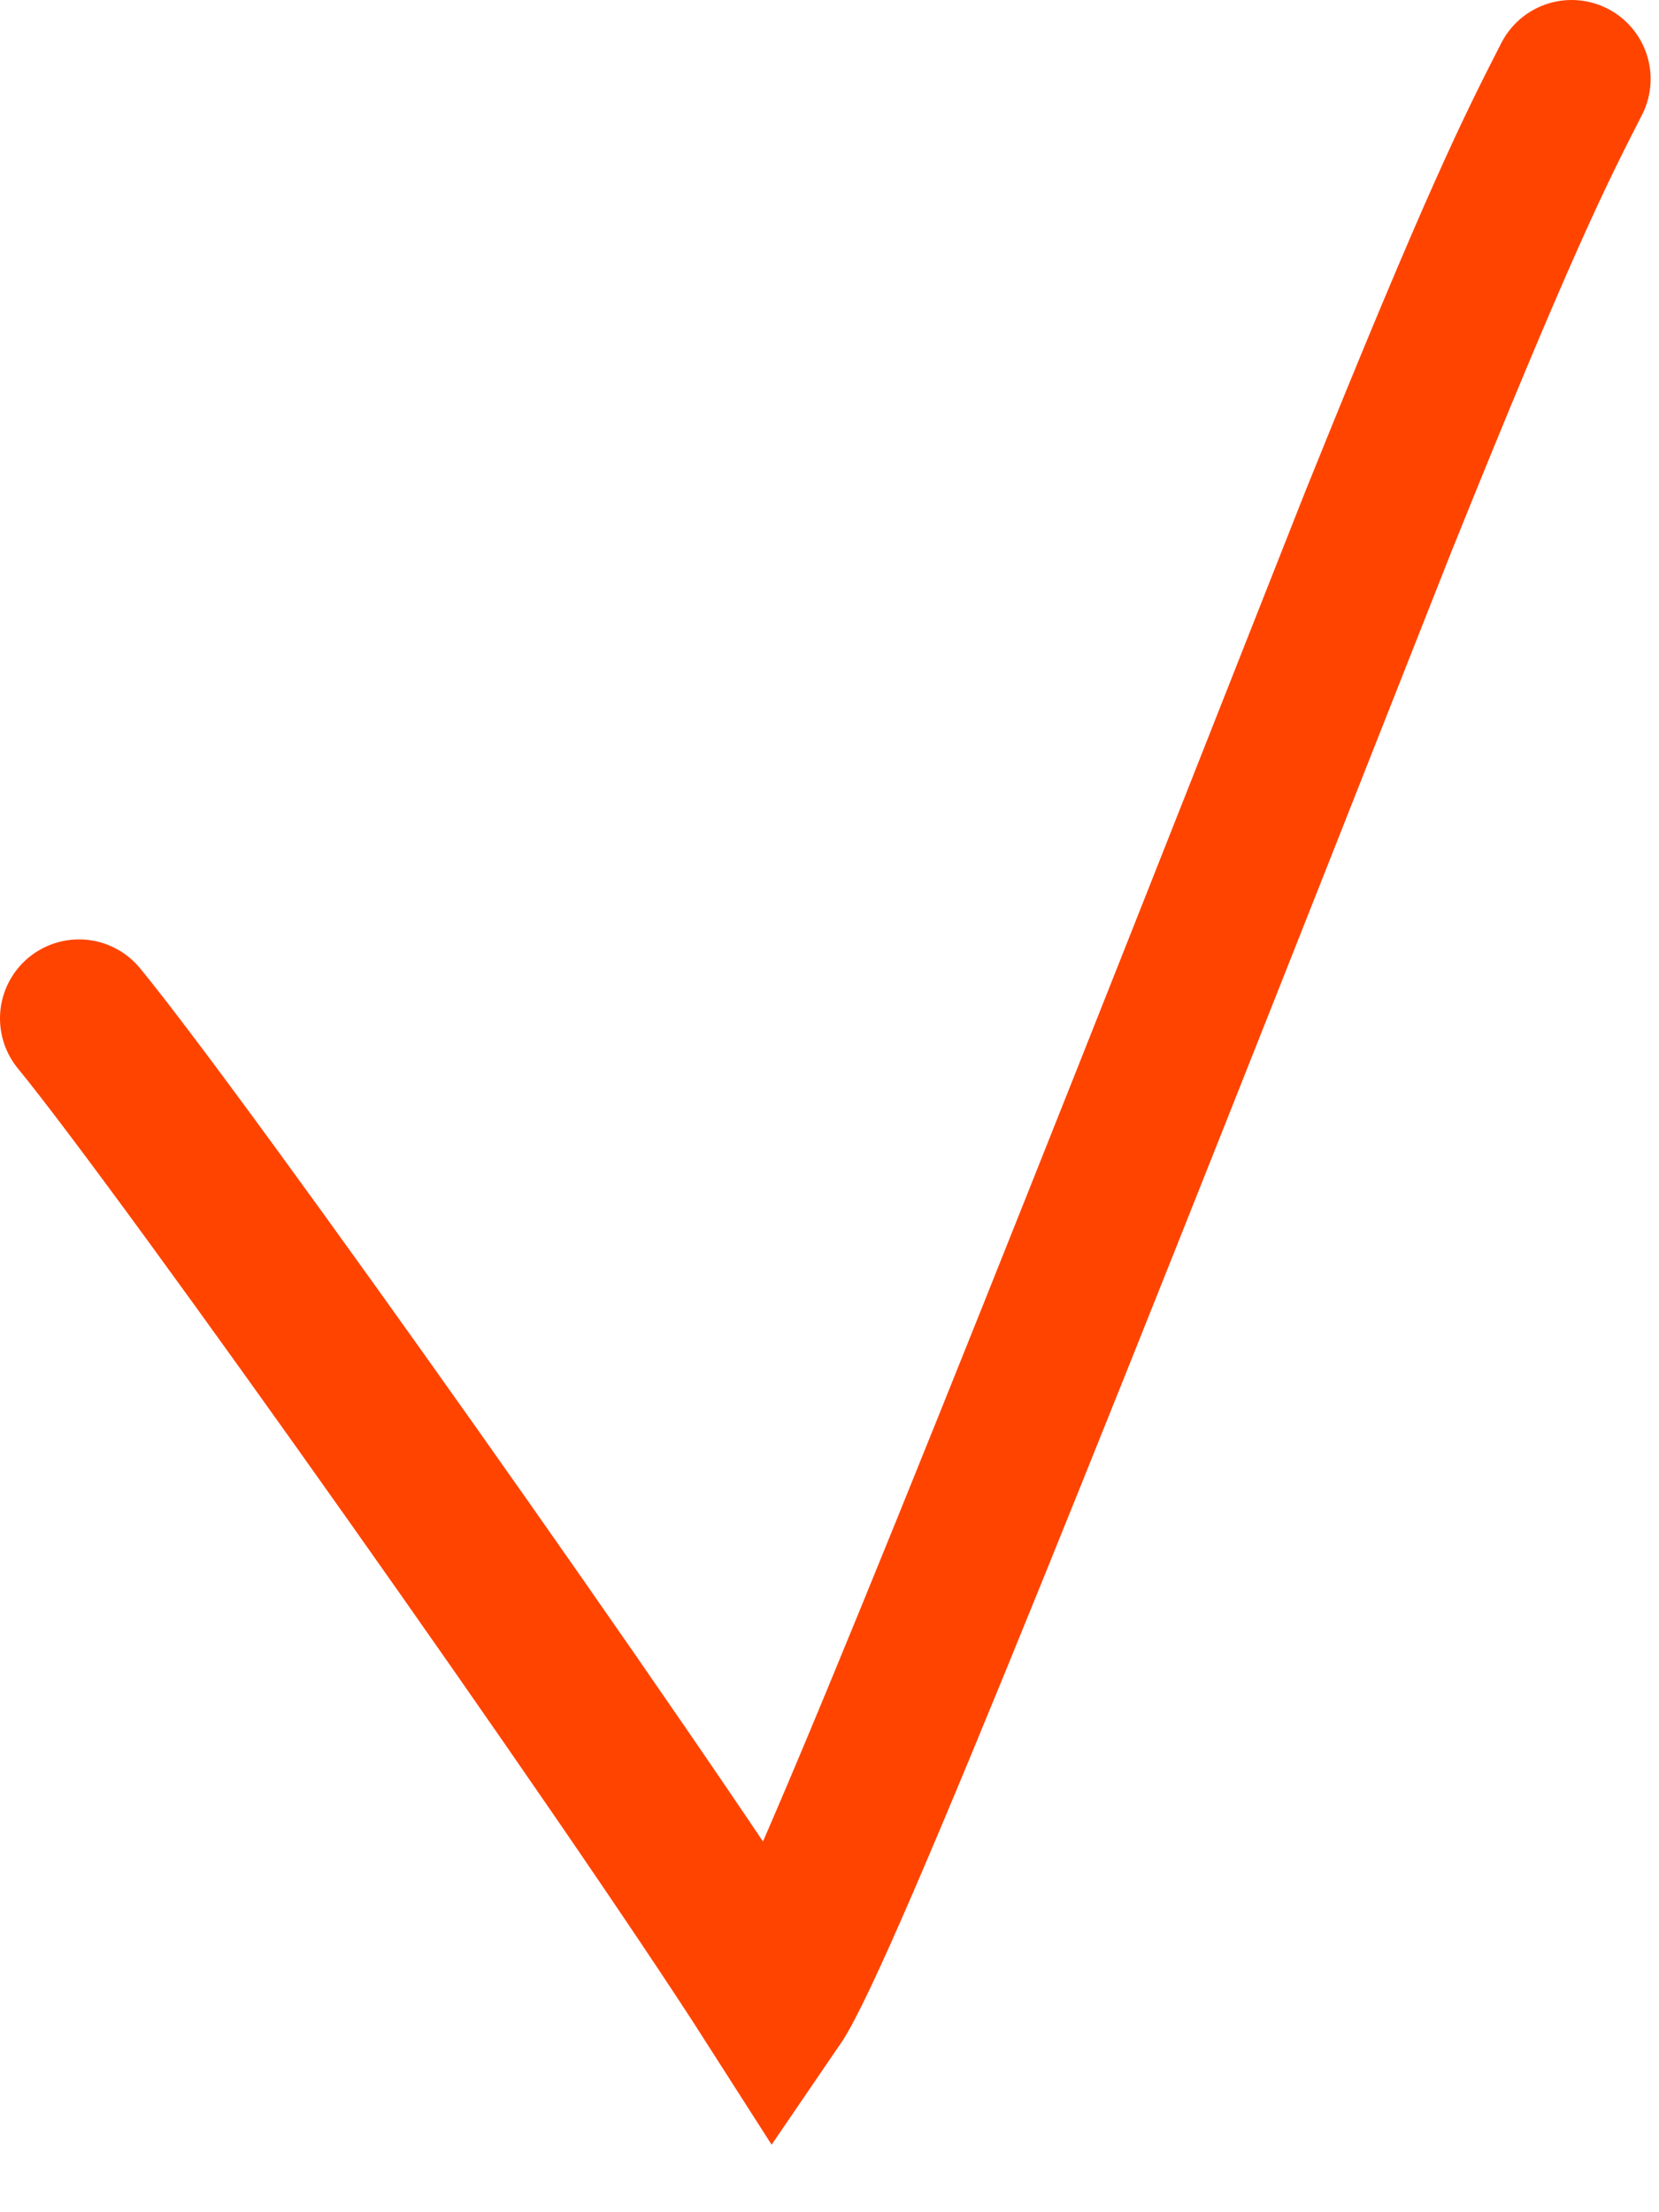 <?xml version="1.0" encoding="UTF-8"?> <svg xmlns="http://www.w3.org/2000/svg" width="21" height="28" viewBox="0 0 21 28" fill="none"><path d="M1 12.89C2.333 14.513 7.969 22.474 9.796 25.333C10.371 24.493 13.296 17.132 17.438 6.625C18.992 2.766 19.436 1.896 19.894 1" stroke="#FF4400" stroke-width="2" stroke-linecap="round"></path></svg> 